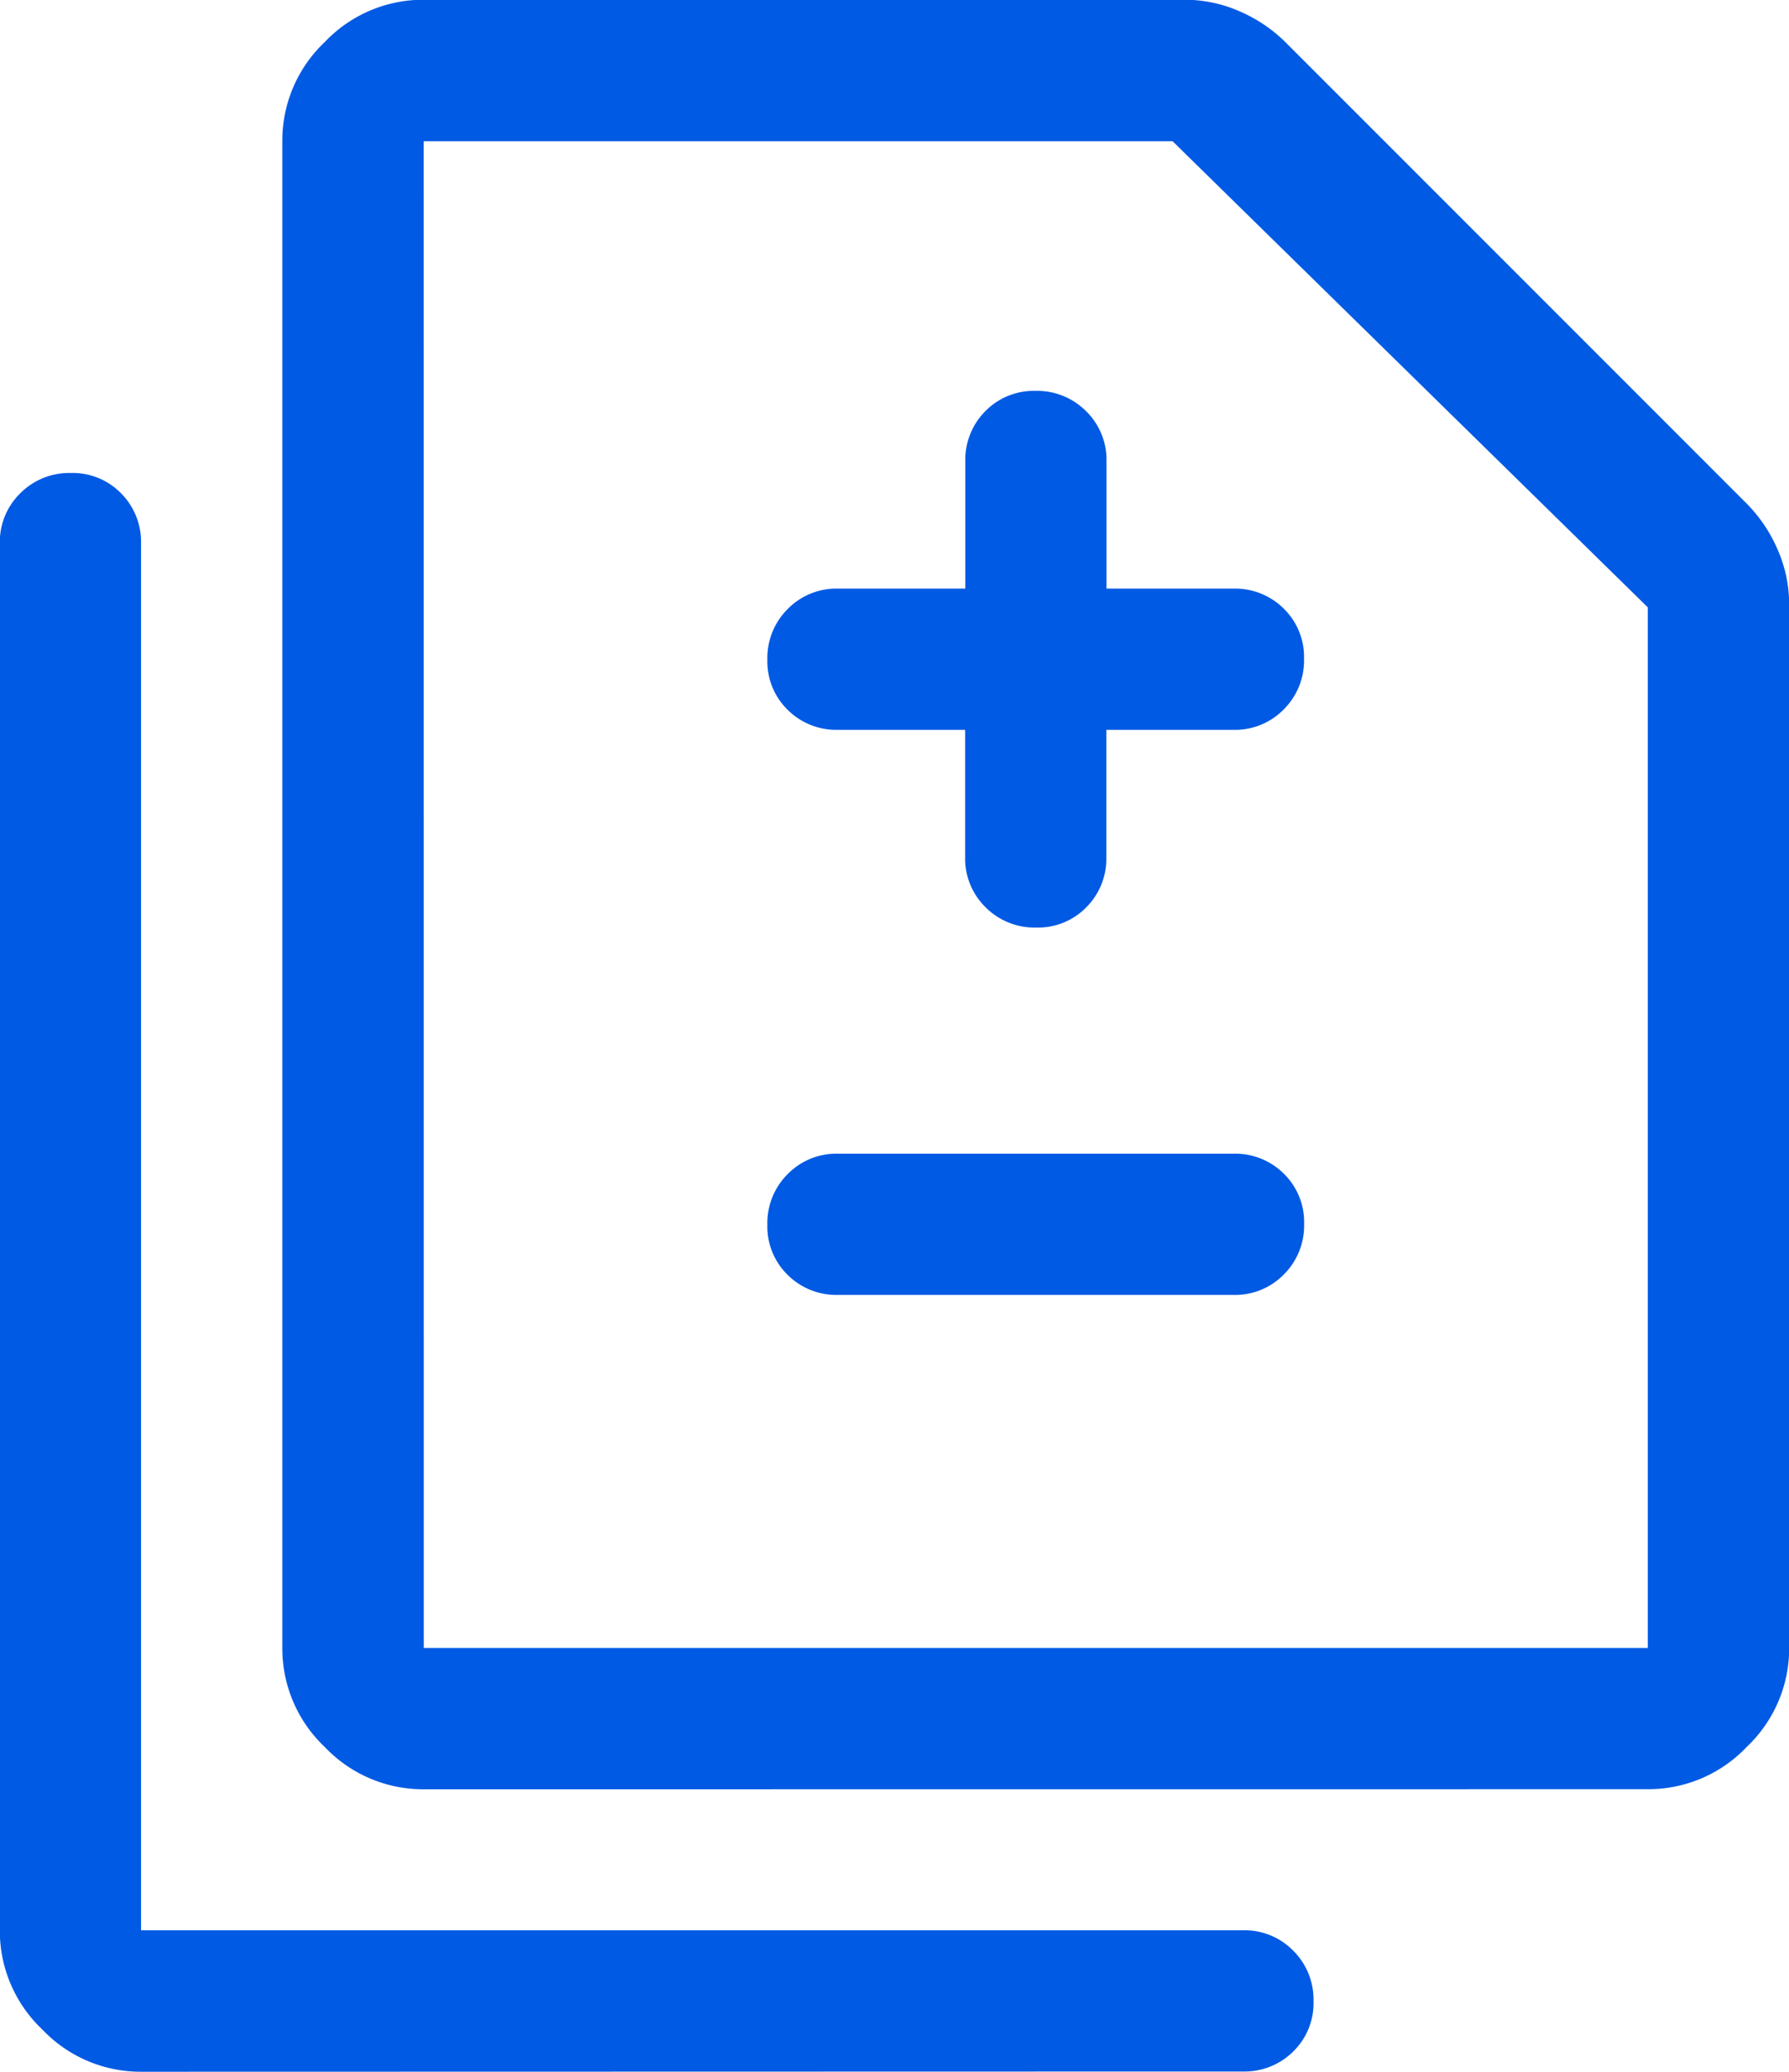 <svg xmlns="http://www.w3.org/2000/svg" width="21.665" height="25.086" viewBox="0 0 21.665 25.086">
  <g id="Group_222" data-name="Group 222" transform="translate(-211.138 1.547)">
    <g id="Group_233" data-name="Group 233" transform="translate(-1517.831 -1059.461)">
      <path id="icon_1" data-name="icon 1" d="M91.688-911.163v1.539a.825.825,0,0,0,.247.609.835.835,0,0,0,.613.246.818.818,0,0,0,.608-.246.834.834,0,0,0,.242-.609v-1.539h1.539a.825.825,0,0,0,.609-.247.835.835,0,0,0,.246-.613.818.818,0,0,0-.246-.608.834.834,0,0,0-.609-.242H93.4v-1.539a.825.825,0,0,0-.247-.609.835.835,0,0,0-.613-.246.819.819,0,0,0-.608.246.834.834,0,0,0-.242.609v1.539H90.148a.825.825,0,0,0-.609.247.835.835,0,0,0-.246.613.818.818,0,0,0,.246.608.834.834,0,0,0,.609.242Zm-1.539,6.842h4.789a.825.825,0,0,0,.609-.247.835.835,0,0,0,.246-.613.818.818,0,0,0-.246-.608.834.834,0,0,0-.609-.242H90.148a.825.825,0,0,0-.609.247.835.835,0,0,0-.246.613.818.818,0,0,0,.246.608A.834.834,0,0,0,90.148-904.321Zm-5.017,5.986a1.642,1.642,0,0,1-1.2-.513,1.641,1.641,0,0,1-.513-1.2V-918.29a1.641,1.641,0,0,1,.513-1.2,1.641,1.641,0,0,1,1.2-.513h9.208a1.651,1.651,0,0,1,.676.142,1.8,1.8,0,0,1,.55.371l5.587,5.588a1.8,1.8,0,0,1,.371.549,1.65,1.65,0,0,1,.143.676v12.628a1.641,1.641,0,0,1-.513,1.2,1.642,1.642,0,0,1-1.2.513Zm0-1.711H99.955v-12.6L94.2-918.29H85.131Zm-3.421,5.131a1.641,1.641,0,0,1-1.2-.513,1.641,1.641,0,0,1-.513-1.2v-16.79a.825.825,0,0,1,.247-.609.835.835,0,0,1,.613-.246.819.819,0,0,1,.608.246.834.834,0,0,1,.242.609v16.79H95.052a.825.825,0,0,1,.609.247.835.835,0,0,1,.246.613.818.818,0,0,1-.246.608.834.834,0,0,1-.609.242Zm3.421-5.131v0Z" transform="translate(1648.969 1977.914)" fill="#005ae4"/>
    </g>
  </g>
</svg>
